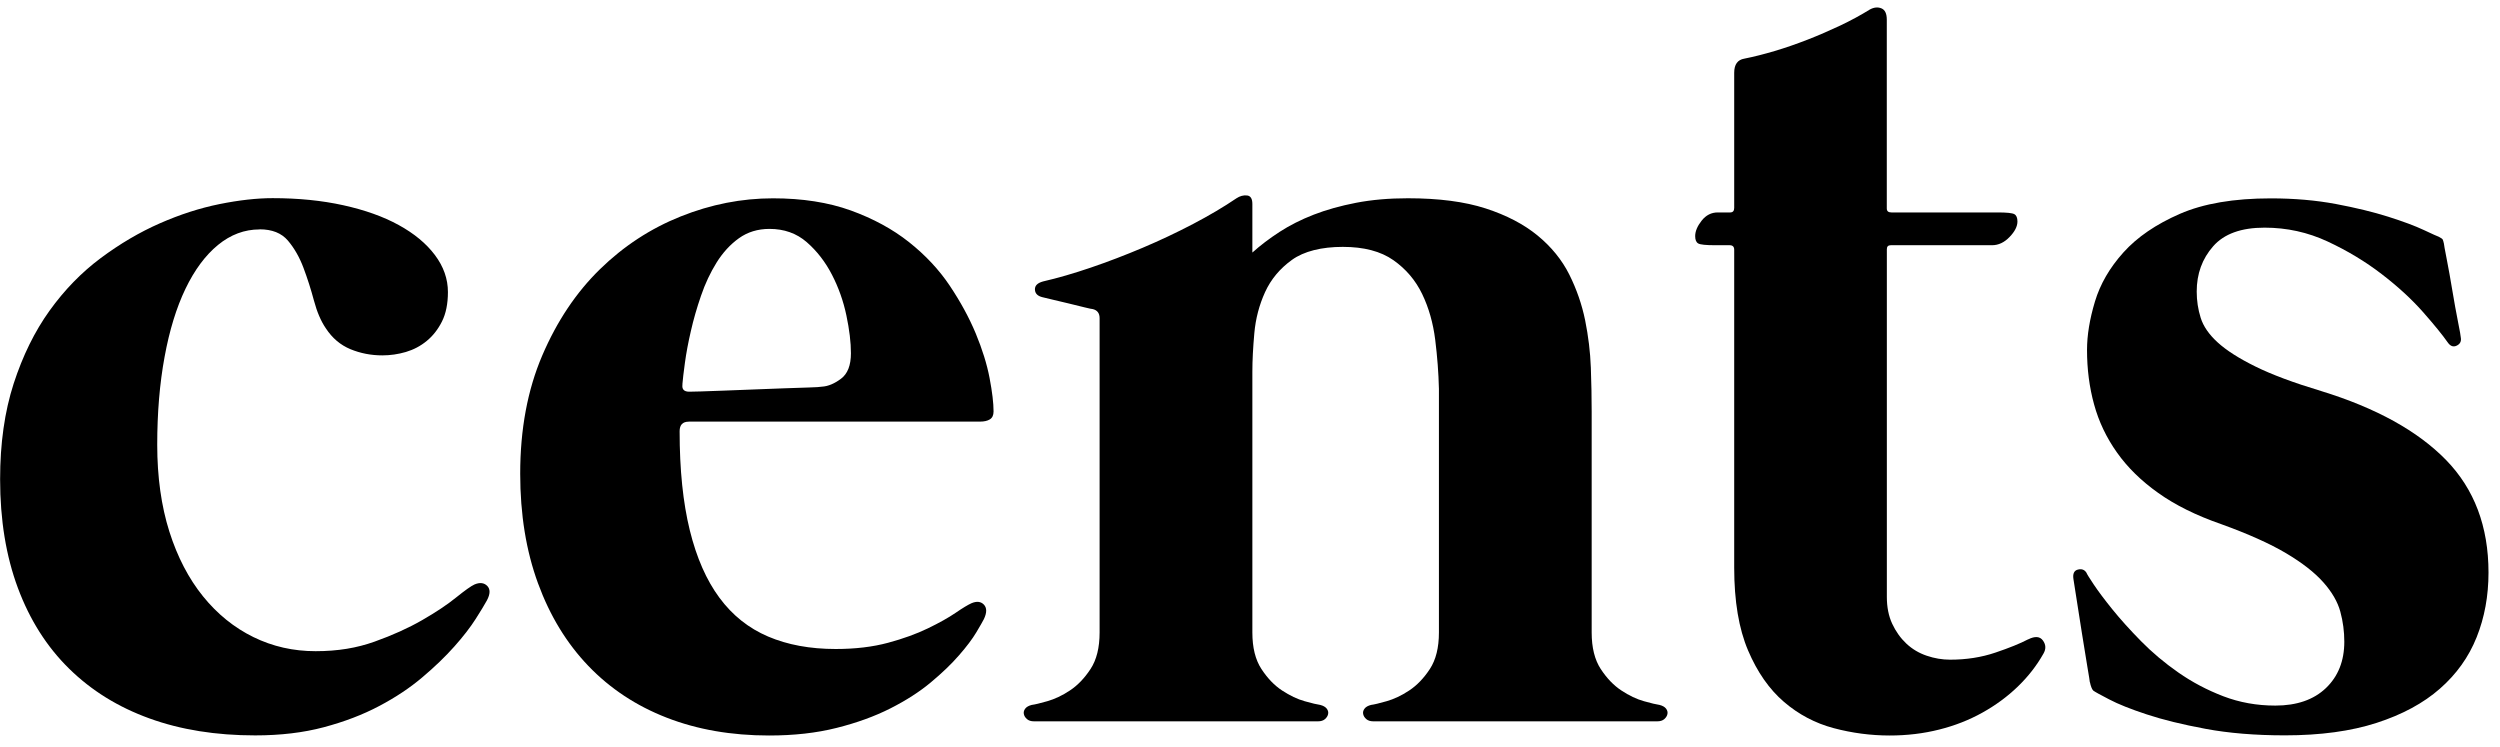 <svg viewBox="0 0 184 55" fill="currentColor" xmlns="http://www.w3.org/2000/svg"><path d="M19.101 16.886C17.993 16.886 16.973 17.269 16.044 18.029C15.116 18.792 14.318 19.866 13.651 21.254C12.983 22.643 12.47 24.315 12.113 26.267C11.752 28.224 11.572 30.379 11.572 32.738C11.572 35.097 11.871 37.252 12.466 39.128C13.06 41 13.889 42.588 14.944 43.892C15.998 45.196 17.233 46.193 18.649 46.888C20.064 47.582 21.591 47.927 23.228 47.927C24.866 47.927 26.259 47.693 27.578 47.221C28.898 46.749 30.06 46.224 31.072 45.641C32.085 45.058 32.917 44.506 33.569 43.976C34.221 43.451 34.674 43.129 34.923 43.017C35.311 42.852 35.625 42.887 35.859 43.121C36.093 43.359 36.089 43.712 35.84 44.184C35.675 44.49 35.395 44.947 35.008 45.557C34.62 46.166 34.099 46.842 33.447 47.574C32.794 48.311 32.012 49.066 31.095 49.841C30.179 50.62 29.12 51.325 27.912 51.962C26.703 52.603 25.346 53.12 23.834 53.523C22.323 53.926 20.636 54.125 18.779 54.125C15.895 54.125 13.298 53.711 10.997 52.875C8.695 52.043 6.724 50.823 5.086 49.212C3.448 47.605 2.194 45.626 1.319 43.282C0.445 40.939 0.008 38.269 0.008 35.27C0.008 32.635 0.341 30.291 1.005 28.235C1.672 26.183 2.551 24.392 3.648 22.865C4.745 21.339 5.999 20.05 7.414 18.995C8.83 17.94 10.279 17.089 11.764 16.437C13.248 15.785 14.713 15.313 16.156 15.021C17.598 14.73 18.902 14.584 20.068 14.584C21.955 14.584 23.689 14.757 25.269 15.106C26.849 15.455 28.211 15.938 29.346 16.563C30.485 17.189 31.371 17.921 32.008 18.769C32.645 19.616 32.967 20.526 32.967 21.496C32.967 22.355 32.821 23.076 32.53 23.659C32.238 24.242 31.862 24.722 31.406 25.094C30.95 25.47 30.436 25.738 29.868 25.907C29.3 26.072 28.725 26.156 28.142 26.156C27.309 26.156 26.527 26.003 25.791 25.7C25.054 25.393 24.452 24.883 23.98 24.162C23.62 23.636 23.328 22.953 23.106 22.121C22.883 21.289 22.626 20.483 22.335 19.709C22.043 18.934 21.663 18.266 21.192 17.71C20.72 17.154 20.026 16.878 19.109 16.878L19.101 16.886Z" fill="currentColor"/><path d="M50.688 31.035C50.243 31.035 50.02 31.273 50.02 31.741C50.02 34.571 50.27 36.999 50.768 39.025C51.267 41.05 51.995 42.707 52.954 43.999C53.913 45.292 55.102 46.239 56.533 46.849C57.96 47.459 59.621 47.766 61.508 47.766C62.95 47.766 64.235 47.612 65.359 47.309C66.483 47.006 67.461 46.65 68.293 46.247C69.125 45.844 69.804 45.465 70.334 45.104C70.859 44.743 71.25 44.51 71.499 44.398C71.887 44.233 72.194 44.268 72.416 44.502C72.639 44.74 72.639 45.093 72.416 45.564C72.332 45.729 72.144 46.059 71.856 46.542C71.565 47.029 71.143 47.59 70.587 48.226C70.031 48.867 69.34 49.53 68.508 50.224C67.675 50.919 66.682 51.556 65.531 52.139C64.381 52.721 63.061 53.201 61.577 53.573C60.093 53.949 58.435 54.133 56.602 54.133C53.829 54.133 51.317 53.696 49.069 52.821C46.821 51.947 44.9 50.677 43.304 49.013C41.708 47.348 40.473 45.323 39.599 42.937C38.724 40.551 38.287 37.858 38.287 34.863C38.287 31.591 38.828 28.691 39.91 26.164C40.991 23.64 42.407 21.523 44.156 19.816C45.904 18.109 47.888 16.813 50.108 15.927C52.329 15.04 54.588 14.596 56.894 14.596C59.057 14.596 60.963 14.895 62.616 15.489C64.266 16.088 65.696 16.862 66.904 17.821C68.113 18.78 69.11 19.846 69.9 21.024C70.69 22.205 71.327 23.375 71.814 24.541C72.297 25.707 72.639 26.804 72.834 27.828C73.03 28.856 73.126 29.673 73.126 30.283C73.126 30.559 73.034 30.755 72.853 30.866C72.673 30.977 72.432 31.031 72.125 31.031H50.691L50.688 31.035ZM50.231 28.289C50.174 28.649 50.342 28.829 50.73 28.829C50.814 28.829 51.09 28.822 51.562 28.81C52.034 28.795 52.609 28.776 53.288 28.749C53.967 28.722 54.696 28.695 55.474 28.665C56.249 28.638 56.993 28.611 57.699 28.58C58.405 28.553 59.015 28.53 59.529 28.519C60.043 28.503 60.369 28.484 60.507 28.457C60.952 28.431 61.416 28.235 61.899 27.874C62.382 27.514 62.628 26.889 62.628 26.003C62.628 25.197 62.517 24.269 62.294 23.214C62.072 22.159 61.719 21.162 61.232 20.219C60.745 19.275 60.127 18.477 59.379 17.825C58.631 17.173 57.714 16.847 56.633 16.847C55.774 16.847 55.022 17.077 54.385 17.534C53.748 17.99 53.2 18.588 52.74 19.325C52.283 20.061 51.9 20.871 51.597 21.761C51.29 22.65 51.04 23.517 50.849 24.361C50.653 25.209 50.507 25.983 50.411 26.693C50.316 27.399 50.25 27.936 50.223 28.296L50.231 28.289Z" fill="currentColor"/><path d="M122.141 51.882C122.364 51.939 122.521 52.027 122.621 52.154C122.716 52.281 122.751 52.411 122.724 52.549C122.697 52.687 122.62 52.814 122.494 52.925C122.367 53.036 122.195 53.09 121.972 53.09H101.08C100.857 53.09 100.685 53.036 100.558 52.925C100.432 52.814 100.355 52.691 100.328 52.549C100.301 52.411 100.336 52.277 100.432 52.154C100.527 52.027 100.689 51.939 100.911 51.882C101.133 51.855 101.513 51.763 102.054 51.609C102.595 51.456 103.151 51.195 103.719 50.819C104.286 50.443 104.793 49.918 105.238 49.239C105.682 48.56 105.905 47.666 105.905 46.554V28.619C105.878 27.453 105.786 26.252 105.633 25.017C105.479 23.782 105.161 22.658 104.674 21.645C104.187 20.633 103.481 19.8 102.553 19.148C101.624 18.496 100.382 18.17 98.828 18.17C97.275 18.17 95.971 18.489 95.085 19.129C94.195 19.77 93.539 20.56 93.109 21.5C92.68 22.443 92.415 23.448 92.319 24.518C92.223 25.588 92.174 26.536 92.174 27.368V46.554C92.174 47.662 92.396 48.56 92.841 49.239C93.286 49.918 93.792 50.447 94.36 50.819C94.927 51.191 95.484 51.46 96.024 51.609C96.565 51.763 96.945 51.851 97.167 51.882C97.39 51.939 97.547 52.027 97.647 52.154C97.743 52.281 97.777 52.411 97.75 52.549C97.724 52.687 97.647 52.814 97.52 52.925C97.394 53.036 97.221 53.09 96.999 53.09H76.106C75.884 53.09 75.711 53.036 75.585 52.925C75.458 52.814 75.381 52.691 75.354 52.549C75.328 52.411 75.362 52.277 75.458 52.154C75.554 52.027 75.715 51.939 75.937 51.882C76.16 51.855 76.54 51.763 77.08 51.609C77.621 51.456 78.177 51.195 78.745 50.819C79.313 50.443 79.819 49.918 80.264 49.239C80.709 48.56 80.931 47.666 80.931 46.554V23.418C80.931 23.057 80.766 22.834 80.433 22.75C80.375 22.75 80.176 22.708 79.831 22.623C79.481 22.539 79.086 22.443 78.645 22.332C78.2 22.221 77.794 22.125 77.418 22.041C77.042 21.956 76.816 21.902 76.731 21.876C76.371 21.791 76.183 21.603 76.171 21.316C76.156 21.024 76.359 20.825 76.773 20.713C77.855 20.464 79.029 20.123 80.291 19.693C81.553 19.264 82.822 18.776 84.1 18.236C85.377 17.695 86.612 17.112 87.805 16.487C88.998 15.861 90.064 15.232 91.007 14.592C91.257 14.427 91.514 14.358 91.778 14.385C92.043 14.412 92.174 14.623 92.174 15.01V18.588C92.757 18.063 93.424 17.557 94.172 17.07C94.92 16.586 95.76 16.161 96.688 15.8C97.616 15.44 98.659 15.148 99.81 14.925C100.961 14.703 102.23 14.592 103.619 14.592C105.893 14.592 107.8 14.841 109.342 15.34C110.88 15.838 112.157 16.506 113.17 17.338C114.182 18.17 114.961 19.129 115.502 20.211C116.042 21.293 116.43 22.416 116.668 23.582C116.902 24.748 117.044 25.907 117.086 27.058C117.128 28.208 117.147 29.286 117.147 30.283V46.554C117.147 47.662 117.37 48.56 117.814 49.239C118.259 49.918 118.766 50.447 119.333 50.819C119.901 51.195 120.457 51.46 120.998 51.609C121.539 51.763 121.919 51.851 122.141 51.882Z" fill="currentColor"/><path d="M149.278 47.056C149.777 46.807 150.137 46.834 150.36 47.141C150.582 47.448 150.594 47.766 150.402 48.1C149.903 48.989 149.27 49.799 148.507 50.535C147.744 51.272 146.877 51.908 145.906 52.449C144.936 52.99 143.874 53.408 142.723 53.696C141.572 53.987 140.356 54.133 139.083 54.133C137.694 54.133 136.321 53.953 134.963 53.592C133.606 53.232 132.382 52.587 131.3 51.659C130.219 50.731 129.337 49.469 128.658 47.873C127.979 46.278 127.637 44.245 127.637 41.779V18.381C127.637 18.159 127.526 18.048 127.304 18.048H126.222C125.555 18.048 125.148 18.006 124.995 17.921C124.841 17.837 124.765 17.656 124.765 17.38C124.765 17.02 124.926 16.64 125.244 16.237C125.562 15.835 125.957 15.635 126.429 15.635H127.346C127.538 15.635 127.637 15.524 127.637 15.301V5.356C127.637 4.746 127.887 4.397 128.385 4.316C129.08 4.178 129.82 3.99 130.61 3.756C131.4 3.522 132.206 3.242 133.023 2.924C133.84 2.606 134.645 2.256 135.435 1.884C136.225 1.509 136.954 1.113 137.622 0.699C137.925 0.534 138.212 0.507 138.473 0.615C138.738 0.726 138.868 1.002 138.868 1.447V15.344C138.868 15.539 138.979 15.635 139.202 15.635H147.026C147.694 15.635 148.1 15.677 148.254 15.762C148.407 15.846 148.484 16.026 148.484 16.302C148.484 16.663 148.288 17.047 147.901 17.445C147.514 17.848 147.084 18.048 146.612 18.048H139.163C138.968 18.048 138.872 18.144 138.872 18.339V43.934C138.872 44.682 139.002 45.342 139.267 45.91C139.532 46.477 139.877 46.964 140.306 47.367C140.736 47.77 141.235 48.069 141.806 48.261C142.374 48.456 142.949 48.552 143.532 48.552C144.725 48.552 145.834 48.38 146.862 48.031C147.886 47.685 148.691 47.359 149.274 47.053L149.278 47.056Z" fill="currentColor"/><path d="M153.812 50.221C153.812 50.167 153.75 49.772 153.624 49.036C153.497 48.299 153.367 47.49 153.229 46.6C153.091 45.714 152.956 44.874 152.834 44.084C152.707 43.294 152.63 42.803 152.603 42.607C152.546 42.22 152.657 41.989 152.937 41.92C153.213 41.852 153.42 41.928 153.562 42.151C153.589 42.235 153.769 42.526 154.103 43.025C154.437 43.524 154.893 44.134 155.476 44.855C156.059 45.576 156.761 46.355 157.578 47.187C158.395 48.019 159.312 48.79 160.325 49.496C161.337 50.202 162.438 50.785 163.635 51.245C164.828 51.701 166.105 51.931 167.463 51.931C169.043 51.931 170.286 51.502 171.187 50.643C172.088 49.783 172.541 48.644 172.541 47.229C172.541 46.481 172.445 45.745 172.249 45.023C172.054 44.302 171.64 43.581 170.999 42.86C170.362 42.139 169.446 41.426 168.253 40.716C167.06 40.01 165.464 39.293 163.466 38.572C161.636 37.935 160.094 37.172 158.848 36.282C157.597 35.396 156.585 34.403 155.81 33.306C155.031 32.209 154.471 31.031 154.126 29.769C153.777 28.507 153.605 27.169 153.605 25.753C153.605 24.672 153.8 23.487 154.188 22.194C154.575 20.905 155.277 19.697 156.289 18.573C157.302 17.449 158.683 16.506 160.432 15.742C162.181 14.979 164.413 14.6 167.133 14.6C168.851 14.6 170.447 14.738 171.92 15.014C173.389 15.29 174.674 15.604 175.77 15.95C176.867 16.299 177.738 16.621 178.39 16.928C179.042 17.235 179.41 17.399 179.495 17.426C179.66 17.511 179.76 17.58 179.786 17.634C179.813 17.691 179.84 17.787 179.871 17.925C179.871 17.983 179.94 18.362 180.078 19.068C180.216 19.774 180.354 20.545 180.492 21.377C180.63 22.209 180.768 22.973 180.906 23.667C181.044 24.361 181.113 24.748 181.113 24.833C181.167 25.109 181.071 25.312 180.822 25.435C180.573 25.562 180.35 25.485 180.155 25.205C179.767 24.649 179.157 23.901 178.325 22.957C177.493 22.014 176.48 21.085 175.287 20.169C174.094 19.252 172.771 18.454 171.314 17.775C169.856 17.096 168.31 16.755 166.672 16.755C164.95 16.755 163.688 17.212 162.887 18.128C162.081 19.045 161.678 20.153 161.678 21.458C161.678 22.125 161.774 22.769 161.97 23.391C162.166 24.016 162.58 24.618 163.22 25.201C163.857 25.784 164.781 26.375 165.986 26.969C167.194 27.568 168.809 28.17 170.834 28.78C174.884 30.026 177.949 31.722 180.032 33.858C182.111 35.995 183.154 38.756 183.154 42.139C183.154 43.861 182.863 45.445 182.28 46.903C181.697 48.361 180.795 49.622 179.575 50.689C178.356 51.759 176.802 52.595 174.915 53.205C173.028 53.815 170.78 54.122 168.172 54.122C165.982 54.122 164.03 53.961 162.327 53.642C160.62 53.324 159.178 52.971 158 52.58C156.819 52.192 155.898 51.824 155.235 51.475C154.567 51.13 154.18 50.915 154.069 50.831C154.011 50.777 153.965 50.693 153.923 50.581C153.881 50.47 153.846 50.347 153.819 50.205L153.812 50.221Z" fill="currentColor"/></svg>